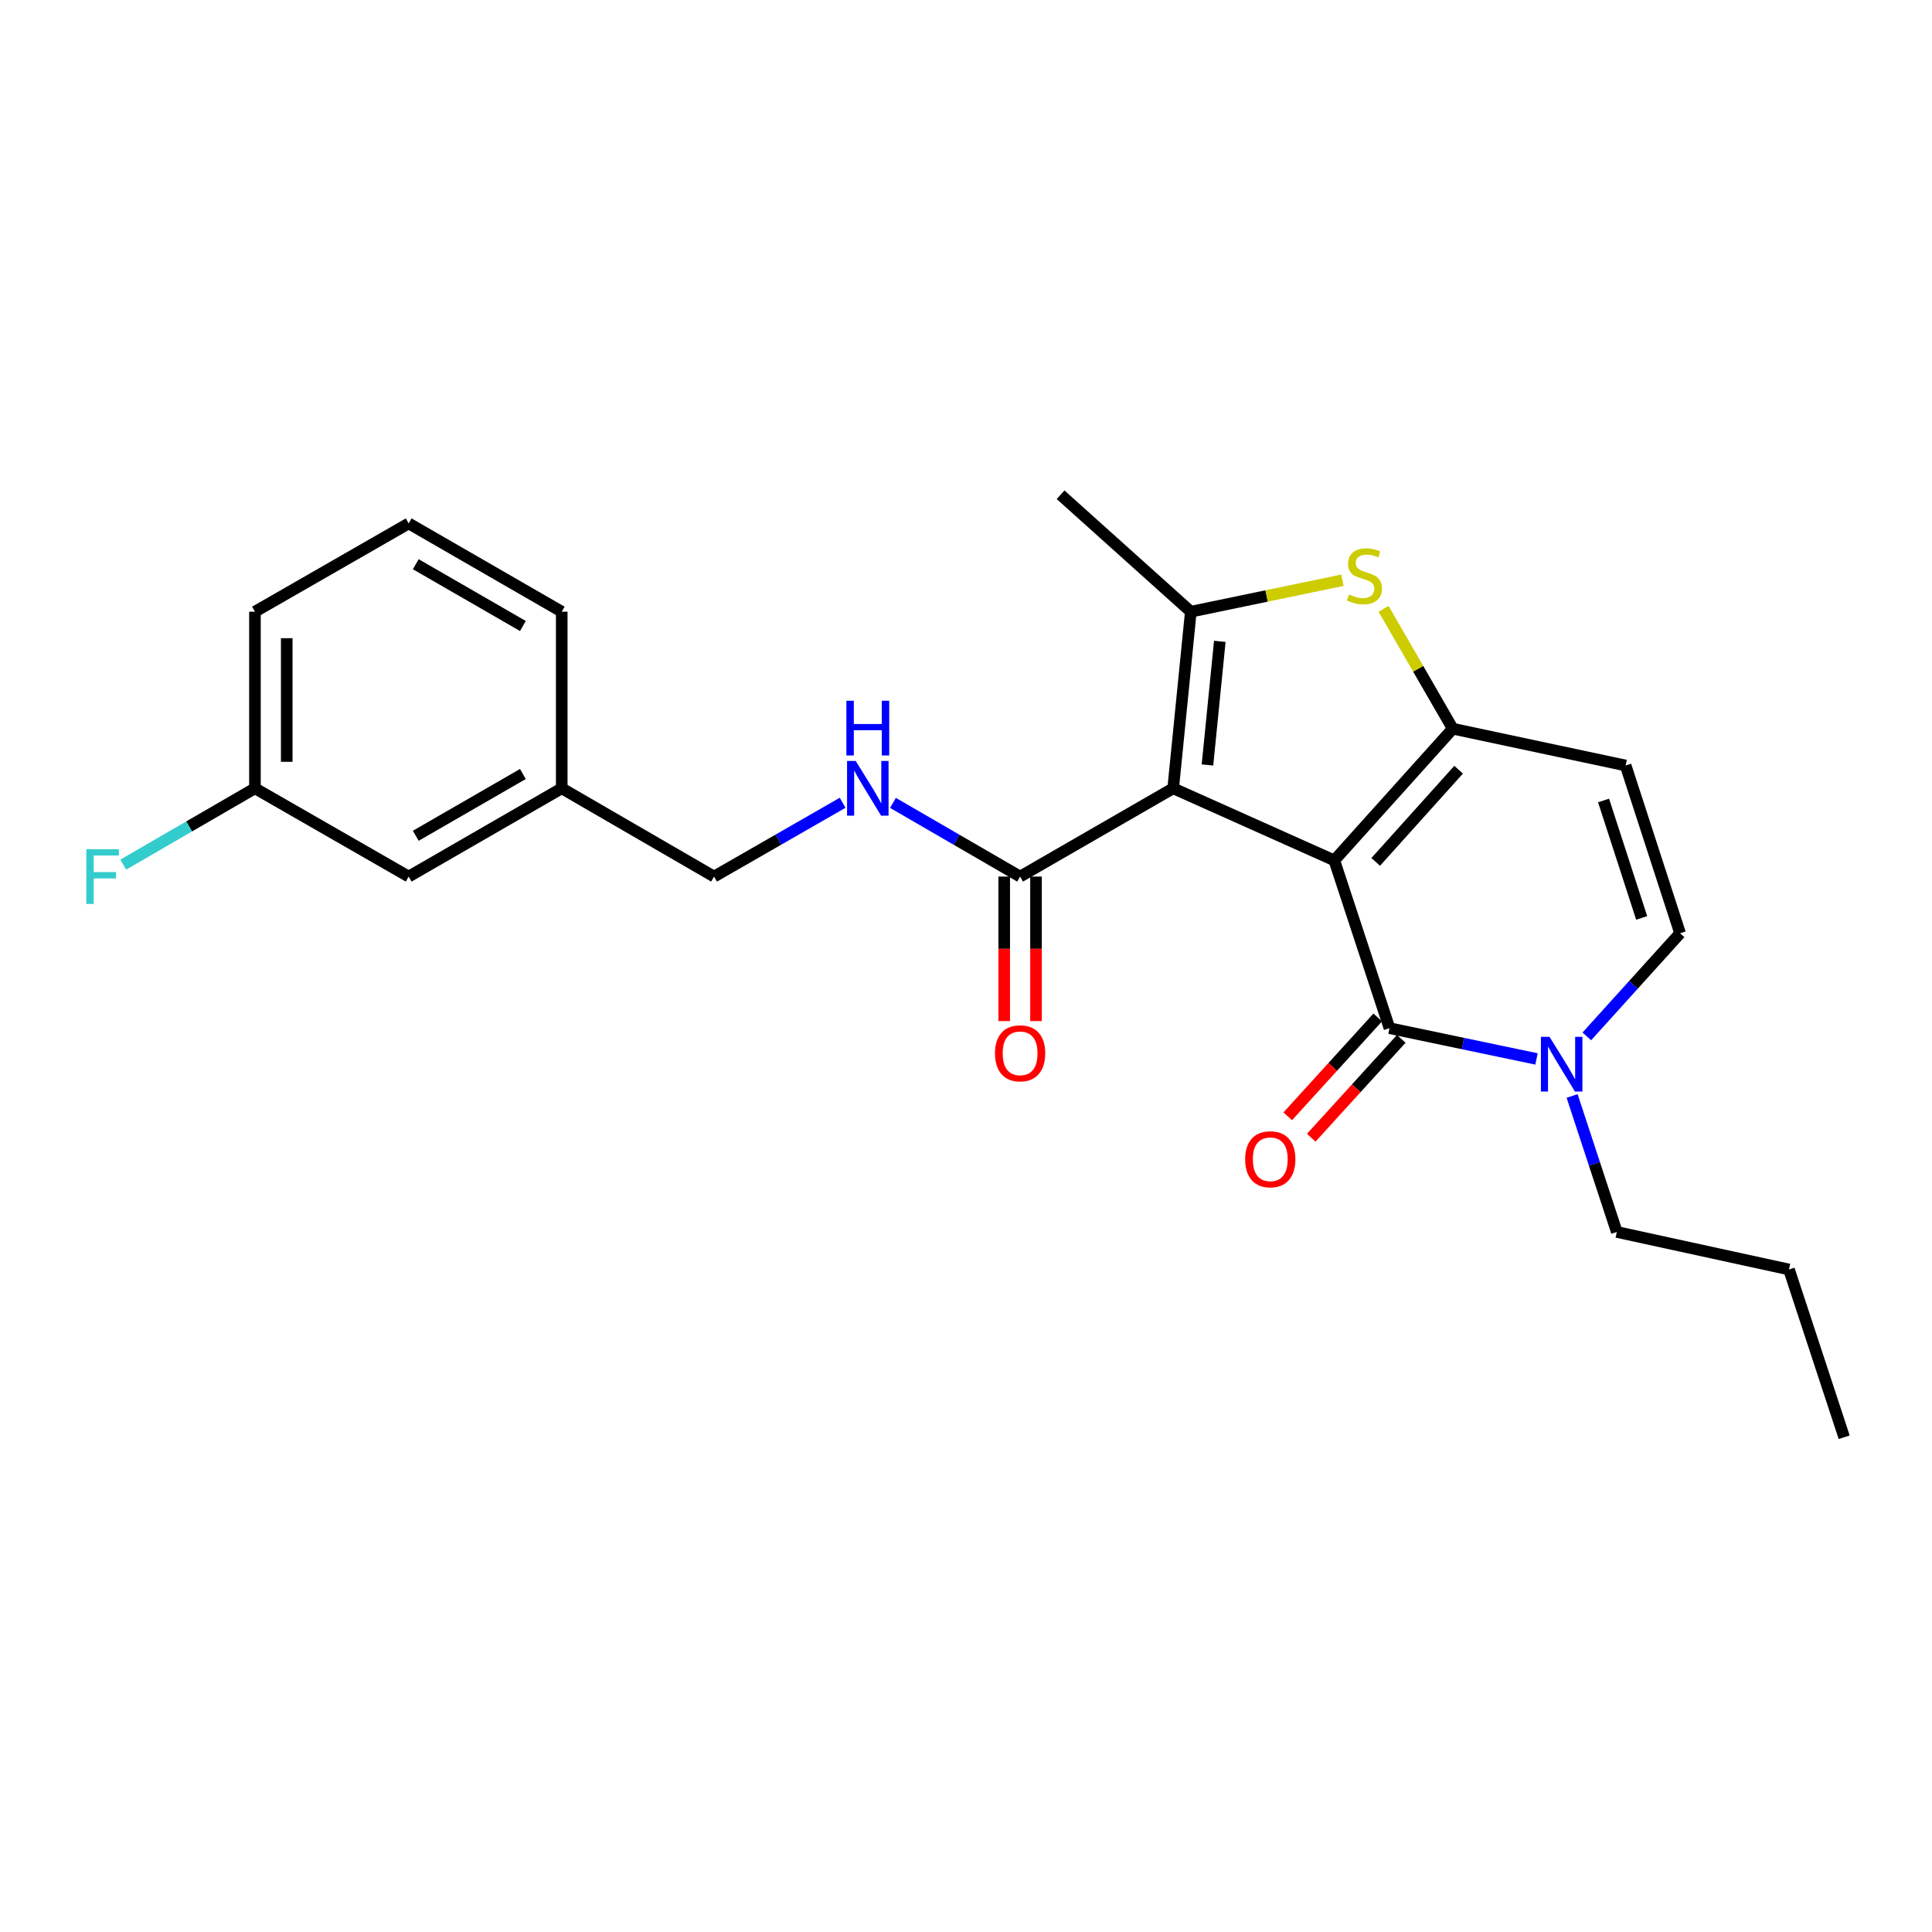 <?xml version='1.0' encoding='iso-8859-1'?>
<svg version='1.1' baseProfile='full'
              xmlns='http://www.w3.org/2000/svg'
                      xmlns:rdkit='http://www.rdkit.org/xml'
                      xmlns:xlink='http://www.w3.org/1999/xlink'
                  xml:space='preserve'
width='1000px' height='1000px' viewBox='0 0 1000 1000'>
<!-- END OF HEADER -->
<rect style='opacity:1.0;fill:#FFFFFF;stroke:none' width='1000' height='1000' x='0' y='0'> </rect>
<path class='bond-0' d='M 690.631,445.341 L 607.239,408.024' style='fill:none;fill-rule:evenodd;stroke:#000000;stroke-width:6px;stroke-linecap:butt;stroke-linejoin:miter;stroke-opacity:1' />
<path class='bond-1' d='M 690.631,445.341 L 751.945,377.171' style='fill:none;fill-rule:evenodd;stroke:#000000;stroke-width:6px;stroke-linecap:butt;stroke-linejoin:miter;stroke-opacity:1' />
<path class='bond-1' d='M 712.062,446.12 L 754.982,398.4' style='fill:none;fill-rule:evenodd;stroke:#000000;stroke-width:6px;stroke-linecap:butt;stroke-linejoin:miter;stroke-opacity:1' />
<path class='bond-2' d='M 690.631,445.341 L 719.199,532.17' style='fill:none;fill-rule:evenodd;stroke:#000000;stroke-width:6px;stroke-linecap:butt;stroke-linejoin:miter;stroke-opacity:1' />
<path class='bond-3' d='M 607.239,408.024 L 616.363,316.615' style='fill:none;fill-rule:evenodd;stroke:#000000;stroke-width:6px;stroke-linecap:butt;stroke-linejoin:miter;stroke-opacity:1' />
<path class='bond-3' d='M 624.982,395.947 L 631.368,331.961' style='fill:none;fill-rule:evenodd;stroke:#000000;stroke-width:6px;stroke-linecap:butt;stroke-linejoin:miter;stroke-opacity:1' />
<path class='bond-7' d='M 607.239,408.024 L 528.007,453.715' style='fill:none;fill-rule:evenodd;stroke:#000000;stroke-width:6px;stroke-linecap:butt;stroke-linejoin:miter;stroke-opacity:1' />
<path class='bond-4' d='M 751.945,377.171 L 734.04,346.152' style='fill:none;fill-rule:evenodd;stroke:#000000;stroke-width:6px;stroke-linecap:butt;stroke-linejoin:miter;stroke-opacity:1' />
<path class='bond-4' d='M 734.04,346.152 L 716.135,315.132' style='fill:none;fill-rule:evenodd;stroke:#CCCC00;stroke-width:6px;stroke-linecap:butt;stroke-linejoin:miter;stroke-opacity:1' />
<path class='bond-6' d='M 751.945,377.171 L 841.425,396.222' style='fill:none;fill-rule:evenodd;stroke:#000000;stroke-width:6px;stroke-linecap:butt;stroke-linejoin:miter;stroke-opacity:1' />
<path class='bond-5' d='M 719.199,532.17 L 757.248,540.137' style='fill:none;fill-rule:evenodd;stroke:#000000;stroke-width:6px;stroke-linecap:butt;stroke-linejoin:miter;stroke-opacity:1' />
<path class='bond-5' d='M 757.248,540.137 L 795.297,548.103' style='fill:none;fill-rule:evenodd;stroke:#0000FF;stroke-width:6px;stroke-linecap:butt;stroke-linejoin:miter;stroke-opacity:1' />
<path class='bond-10' d='M 713.115,526.631 L 689.822,552.219' style='fill:none;fill-rule:evenodd;stroke:#000000;stroke-width:6px;stroke-linecap:butt;stroke-linejoin:miter;stroke-opacity:1' />
<path class='bond-10' d='M 689.822,552.219 L 666.529,577.806' style='fill:none;fill-rule:evenodd;stroke:#FF0000;stroke-width:6px;stroke-linecap:butt;stroke-linejoin:miter;stroke-opacity:1' />
<path class='bond-10' d='M 725.283,537.709 L 701.99,563.296' style='fill:none;fill-rule:evenodd;stroke:#000000;stroke-width:6px;stroke-linecap:butt;stroke-linejoin:miter;stroke-opacity:1' />
<path class='bond-10' d='M 701.99,563.296 L 678.698,588.883' style='fill:none;fill-rule:evenodd;stroke:#FF0000;stroke-width:6px;stroke-linecap:butt;stroke-linejoin:miter;stroke-opacity:1' />
<path class='bond-13' d='M 616.363,316.615 L 548.951,256.078' style='fill:none;fill-rule:evenodd;stroke:#000000;stroke-width:6px;stroke-linecap:butt;stroke-linejoin:miter;stroke-opacity:1' />
<path class='bond-24' d='M 616.363,316.615 L 655.607,308.471' style='fill:none;fill-rule:evenodd;stroke:#000000;stroke-width:6px;stroke-linecap:butt;stroke-linejoin:miter;stroke-opacity:1' />
<path class='bond-24' d='M 655.607,308.471 L 694.852,300.327' style='fill:none;fill-rule:evenodd;stroke:#CCCC00;stroke-width:6px;stroke-linecap:butt;stroke-linejoin:miter;stroke-opacity:1' />
<path class='bond-8' d='M 821.338,536.429 L 845.473,509.744' style='fill:none;fill-rule:evenodd;stroke:#0000FF;stroke-width:6px;stroke-linecap:butt;stroke-linejoin:miter;stroke-opacity:1' />
<path class='bond-8' d='M 845.473,509.744 L 869.609,483.06' style='fill:none;fill-rule:evenodd;stroke:#000000;stroke-width:6px;stroke-linecap:butt;stroke-linejoin:miter;stroke-opacity:1' />
<path class='bond-18' d='M 813.72,567.274 L 825.291,602.47' style='fill:none;fill-rule:evenodd;stroke:#0000FF;stroke-width:6px;stroke-linecap:butt;stroke-linejoin:miter;stroke-opacity:1' />
<path class='bond-18' d='M 825.291,602.47 L 836.863,637.666' style='fill:none;fill-rule:evenodd;stroke:#000000;stroke-width:6px;stroke-linecap:butt;stroke-linejoin:miter;stroke-opacity:1' />
<path class='bond-25' d='M 841.425,396.222 L 869.609,483.06' style='fill:none;fill-rule:evenodd;stroke:#000000;stroke-width:6px;stroke-linecap:butt;stroke-linejoin:miter;stroke-opacity:1' />
<path class='bond-25' d='M 830.001,414.328 L 849.73,475.114' style='fill:none;fill-rule:evenodd;stroke:#000000;stroke-width:6px;stroke-linecap:butt;stroke-linejoin:miter;stroke-opacity:1' />
<path class='bond-9' d='M 528.007,453.715 L 495.101,434.642' style='fill:none;fill-rule:evenodd;stroke:#000000;stroke-width:6px;stroke-linecap:butt;stroke-linejoin:miter;stroke-opacity:1' />
<path class='bond-9' d='M 495.101,434.642 L 462.195,415.57' style='fill:none;fill-rule:evenodd;stroke:#0000FF;stroke-width:6px;stroke-linecap:butt;stroke-linejoin:miter;stroke-opacity:1' />
<path class='bond-11' d='M 519.779,453.715 L 519.779,491.112' style='fill:none;fill-rule:evenodd;stroke:#000000;stroke-width:6px;stroke-linecap:butt;stroke-linejoin:miter;stroke-opacity:1' />
<path class='bond-11' d='M 519.779,491.112 L 519.779,528.51' style='fill:none;fill-rule:evenodd;stroke:#FF0000;stroke-width:6px;stroke-linecap:butt;stroke-linejoin:miter;stroke-opacity:1' />
<path class='bond-11' d='M 536.235,453.715 L 536.235,491.112' style='fill:none;fill-rule:evenodd;stroke:#000000;stroke-width:6px;stroke-linecap:butt;stroke-linejoin:miter;stroke-opacity:1' />
<path class='bond-11' d='M 536.235,491.112 L 536.235,528.51' style='fill:none;fill-rule:evenodd;stroke:#FF0000;stroke-width:6px;stroke-linecap:butt;stroke-linejoin:miter;stroke-opacity:1' />
<path class='bond-12' d='M 436.143,415.508 L 402.871,434.611' style='fill:none;fill-rule:evenodd;stroke:#0000FF;stroke-width:6px;stroke-linecap:butt;stroke-linejoin:miter;stroke-opacity:1' />
<path class='bond-12' d='M 402.871,434.611 L 369.598,453.715' style='fill:none;fill-rule:evenodd;stroke:#000000;stroke-width:6px;stroke-linecap:butt;stroke-linejoin:miter;stroke-opacity:1' />
<path class='bond-16' d='M 369.598,453.715 L 290.75,408.024' style='fill:none;fill-rule:evenodd;stroke:#000000;stroke-width:6px;stroke-linecap:butt;stroke-linejoin:miter;stroke-opacity:1' />
<path class='bond-14' d='M 211.536,453.715 L 290.75,408.024' style='fill:none;fill-rule:evenodd;stroke:#000000;stroke-width:6px;stroke-linecap:butt;stroke-linejoin:miter;stroke-opacity:1' />
<path class='bond-14' d='M 215.196,432.607 L 270.646,400.624' style='fill:none;fill-rule:evenodd;stroke:#000000;stroke-width:6px;stroke-linecap:butt;stroke-linejoin:miter;stroke-opacity:1' />
<path class='bond-15' d='M 211.536,453.715 L 131.957,408.024' style='fill:none;fill-rule:evenodd;stroke:#000000;stroke-width:6px;stroke-linecap:butt;stroke-linejoin:miter;stroke-opacity:1' />
<path class='bond-17' d='M 131.957,408.024 L 97.882,427.77' style='fill:none;fill-rule:evenodd;stroke:#000000;stroke-width:6px;stroke-linecap:butt;stroke-linejoin:miter;stroke-opacity:1' />
<path class='bond-17' d='M 97.882,427.77 L 63.807,447.516' style='fill:none;fill-rule:evenodd;stroke:#33CCCC;stroke-width:6px;stroke-linecap:butt;stroke-linejoin:miter;stroke-opacity:1' />
<path class='bond-26' d='M 131.957,408.024 L 131.957,316.615' style='fill:none;fill-rule:evenodd;stroke:#000000;stroke-width:6px;stroke-linecap:butt;stroke-linejoin:miter;stroke-opacity:1' />
<path class='bond-26' d='M 148.412,394.313 L 148.412,330.327' style='fill:none;fill-rule:evenodd;stroke:#000000;stroke-width:6px;stroke-linecap:butt;stroke-linejoin:miter;stroke-opacity:1' />
<path class='bond-21' d='M 290.75,408.024 L 290.75,316.615' style='fill:none;fill-rule:evenodd;stroke:#000000;stroke-width:6px;stroke-linecap:butt;stroke-linejoin:miter;stroke-opacity:1' />
<path class='bond-22' d='M 836.863,637.666 L 925.977,657.084' style='fill:none;fill-rule:evenodd;stroke:#000000;stroke-width:6px;stroke-linecap:butt;stroke-linejoin:miter;stroke-opacity:1' />
<path class='bond-19' d='M 211.536,270.925 L 290.75,316.615' style='fill:none;fill-rule:evenodd;stroke:#000000;stroke-width:6px;stroke-linecap:butt;stroke-linejoin:miter;stroke-opacity:1' />
<path class='bond-19' d='M 215.196,292.032 L 270.646,324.016' style='fill:none;fill-rule:evenodd;stroke:#000000;stroke-width:6px;stroke-linecap:butt;stroke-linejoin:miter;stroke-opacity:1' />
<path class='bond-20' d='M 211.536,270.925 L 131.957,316.615' style='fill:none;fill-rule:evenodd;stroke:#000000;stroke-width:6px;stroke-linecap:butt;stroke-linejoin:miter;stroke-opacity:1' />
<path class='bond-23' d='M 925.977,657.084 L 954.545,743.922' style='fill:none;fill-rule:evenodd;stroke:#000000;stroke-width:6px;stroke-linecap:butt;stroke-linejoin:miter;stroke-opacity:1' />
<path  class='atom-5' d='M 698.227 307.686
Q 698.547 307.806, 699.867 308.366
Q 701.187 308.926, 702.627 309.286
Q 704.107 309.606, 705.547 309.606
Q 708.227 309.606, 709.787 308.326
Q 711.347 307.006, 711.347 304.726
Q 711.347 303.166, 710.547 302.206
Q 709.787 301.246, 708.587 300.726
Q 707.387 300.206, 705.387 299.606
Q 702.867 298.846, 701.347 298.126
Q 699.867 297.406, 698.787 295.886
Q 697.747 294.366, 697.747 291.806
Q 697.747 288.246, 700.147 286.046
Q 702.587 283.846, 707.387 283.846
Q 710.667 283.846, 714.387 285.406
L 713.467 288.486
Q 710.067 287.086, 707.507 287.086
Q 704.747 287.086, 703.227 288.246
Q 701.707 289.366, 701.747 291.326
Q 701.747 292.846, 702.507 293.766
Q 703.307 294.686, 704.427 295.206
Q 705.587 295.726, 707.507 296.326
Q 710.067 297.126, 711.587 297.926
Q 713.107 298.726, 714.187 300.366
Q 715.307 301.966, 715.307 304.726
Q 715.307 308.646, 712.667 310.766
Q 710.067 312.846, 705.707 312.846
Q 703.187 312.846, 701.267 312.286
Q 699.387 311.766, 697.147 310.846
L 698.227 307.686
' fill='#CCCC00'/>
<path  class='atom-6' d='M 802.053 536.668
L 811.333 551.668
Q 812.253 553.148, 813.733 555.828
Q 815.213 558.508, 815.293 558.668
L 815.293 536.668
L 819.053 536.668
L 819.053 564.988
L 815.173 564.988
L 805.213 548.588
Q 804.053 546.668, 802.813 544.468
Q 801.613 542.268, 801.253 541.588
L 801.253 564.988
L 797.573 564.988
L 797.573 536.668
L 802.053 536.668
' fill='#0000FF'/>
<path  class='atom-10' d='M 442.917 393.864
L 452.197 408.864
Q 453.117 410.344, 454.597 413.024
Q 456.077 415.704, 456.157 415.864
L 456.157 393.864
L 459.917 393.864
L 459.917 422.184
L 456.037 422.184
L 446.077 405.784
Q 444.917 403.864, 443.677 401.664
Q 442.477 399.464, 442.117 398.784
L 442.117 422.184
L 438.437 422.184
L 438.437 393.864
L 442.917 393.864
' fill='#0000FF'/>
<path  class='atom-10' d='M 438.097 362.712
L 441.937 362.712
L 441.937 374.752
L 456.417 374.752
L 456.417 362.712
L 460.257 362.712
L 460.257 391.032
L 456.417 391.032
L 456.417 377.952
L 441.937 377.952
L 441.937 391.032
L 438.097 391.032
L 438.097 362.712
' fill='#0000FF'/>
<path  class='atom-11' d='M 644.492 600.037
Q 644.492 593.237, 647.852 589.437
Q 651.212 585.637, 657.492 585.637
Q 663.772 585.637, 667.132 589.437
Q 670.492 593.237, 670.492 600.037
Q 670.492 606.917, 667.092 610.837
Q 663.692 614.717, 657.492 614.717
Q 651.252 614.717, 647.852 610.837
Q 644.492 606.957, 644.492 600.037
M 657.492 611.517
Q 661.812 611.517, 664.132 608.637
Q 666.492 605.717, 666.492 600.037
Q 666.492 594.477, 664.132 591.677
Q 661.812 588.837, 657.492 588.837
Q 653.172 588.837, 650.812 591.637
Q 648.492 594.437, 648.492 600.037
Q 648.492 605.757, 650.812 608.637
Q 653.172 611.517, 657.492 611.517
' fill='#FF0000'/>
<path  class='atom-12' d='M 515.007 545.195
Q 515.007 538.395, 518.367 534.595
Q 521.727 530.795, 528.007 530.795
Q 534.287 530.795, 537.647 534.595
Q 541.007 538.395, 541.007 545.195
Q 541.007 552.075, 537.607 555.995
Q 534.207 559.875, 528.007 559.875
Q 521.767 559.875, 518.367 555.995
Q 515.007 552.115, 515.007 545.195
M 528.007 556.675
Q 532.327 556.675, 534.647 553.795
Q 537.007 550.875, 537.007 545.195
Q 537.007 539.635, 534.647 536.835
Q 532.327 533.995, 528.007 533.995
Q 523.687 533.995, 521.327 536.795
Q 519.007 539.595, 519.007 545.195
Q 519.007 550.915, 521.327 553.795
Q 523.687 556.675, 528.007 556.675
' fill='#FF0000'/>
<path  class='atom-18' d='M 44.689 439.555
L 61.529 439.555
L 61.529 442.795
L 48.489 442.795
L 48.489 451.395
L 60.089 451.395
L 60.089 454.675
L 48.489 454.675
L 48.489 467.875
L 44.689 467.875
L 44.689 439.555
' fill='#33CCCC'/>
</svg>
